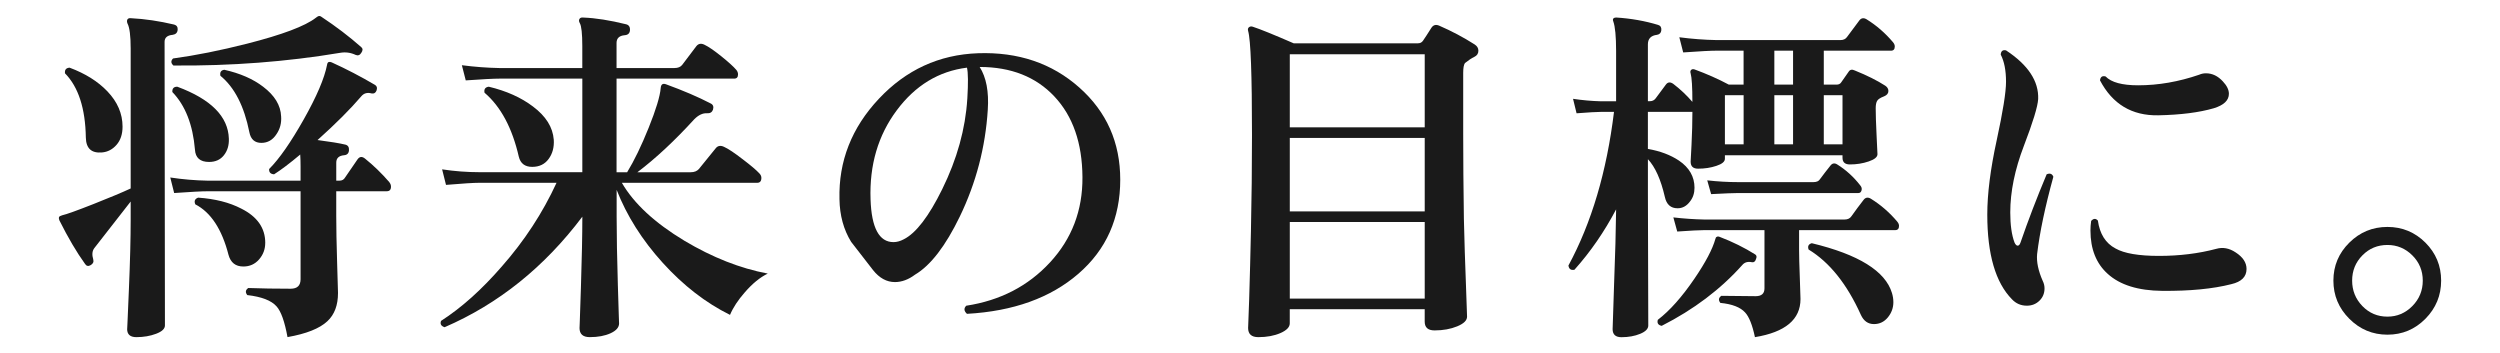 <?xml version="1.0" encoding="UTF-8"?>
<svg id="_レイヤー_2" xmlns="http://www.w3.org/2000/svg" version="1.1" viewBox="0 0 127.416 18">
  <!-- Generator: Adobe Illustrator 29.3.1, SVG Export Plug-In . SVG Version: 2.1.0 Build 151)  -->
  <defs>
    <style>
      .st0 {
        fill: #1a1a1a;
      }
    </style>
  </defs>
  <g id="_レイヤー_1-2">
    <path class="st0" d="M9.054,1.523c-.013.144-.097.228-.252.252-.276.024-.414.144-.414.359l.018,14.454c0,.168-.15.31-.45.423-.3.114-.636.172-1.008.172-.312,0-.468-.139-.468-.414,0,.096.03-.579.09-2.025.061-1.446.09-2.613.09-3.501v-.972l-1.854,2.376c-.108.144-.126.336-.054.575.035.12-.007.217-.126.288-.12.072-.217.055-.288-.054-.433-.6-.87-1.344-1.314-2.231-.024-.061-.03-.114-.018-.162.023-.036.077-.066.162-.091.216-.047.749-.239,1.602-.575.852-.336,1.481-.601,1.89-.792V2.477c0-.648-.054-1.074-.162-1.278-.035-.084-.035-.156,0-.216.036-.048.097-.066.181-.055.708.036,1.439.145,2.196.324.132.036.191.126.18.271h-.001ZM6.246,6.454c0,.384-.102.693-.306.927s-.45.363-.738.388c-.54.048-.815-.204-.827-.757-.024-1.487-.379-2.579-1.062-3.275-.024-.18.054-.276.234-.288.804.3,1.445.702,1.926,1.206.516.54.773,1.14.773,1.8h0ZM19.837,9.28c.06.072.09.15.09.234,0,.155-.072.233-.216.233h-2.574v1.242c0,.612.015,1.416.045,2.412.029.996.045,1.506.045,1.53,0,.624-.18,1.104-.54,1.439-.396.372-1.074.642-2.034.811-.144-.792-.33-1.314-.558-1.566-.265-.3-.763-.492-1.494-.576-.108-.144-.09-.264.054-.36.66.024,1.38.036,2.16.036.336,0,.504-.162.504-.485v-4.482h-4.733c-.301,0-.871.03-1.71.09l-.198-.792c.636.097,1.271.15,1.908.162h4.733v-.72c0-.228-.006-.432-.018-.612-.528.444-.973.78-1.332,1.008-.181-.012-.265-.102-.252-.27.516-.516,1.104-1.359,1.764-2.529s1.056-2.097,1.188-2.781c.012-.083.041-.132.09-.144.036-.012.084-.006.144.018.744.337,1.482.721,2.214,1.152.097.061.12.156.072.288-.048.12-.132.168-.252.144-.216-.06-.39-.012-.522.145-.552.647-1.296,1.393-2.231,2.231.647.085,1.122.162,1.422.234.132.036.191.132.18.288s-.096.24-.252.252c-.264.024-.396.15-.396.378v.918h.162c.132,0,.228-.054.288-.162.144-.216.354-.521.63-.918.107-.155.239-.168.396-.036.433.349.84.744,1.225,1.188h-.002ZM18.414,2.692c-.071.12-.168.156-.287.107-.252-.119-.517-.155-.792-.107-2.725.456-5.557.672-8.496.647-.133-.119-.139-.239-.019-.359,1.152-.156,2.412-.408,3.78-.756,1.788-.456,2.952-.895,3.492-1.314.06-.048.107-.078.144-.09.048-.012.096,0,.145.036.743.492,1.422,1.008,2.033,1.548.084.072.084.168,0,.288ZM11.664,7.066c.013.336-.071.618-.252.846-.18.229-.432.342-.756.342-.456,0-.696-.21-.72-.63-.108-1.271-.492-2.25-1.152-2.934-.012-.181.072-.271.252-.271,1.716.637,2.593,1.519,2.628,2.646h0ZM13.518,12.377c0,.324-.105.606-.315.846s-.477.36-.801.36c-.396,0-.647-.198-.756-.594-.336-1.308-.9-2.166-1.692-2.574-.071-.168-.023-.281.145-.342.864.061,1.596.246,2.196.558.815.408,1.224.99,1.224,1.746h-.001ZM14.328,5.933c.024.336-.054.636-.233.899-.192.3-.45.45-.774.45-.336,0-.54-.18-.611-.54-.265-1.332-.757-2.292-1.477-2.88-.036-.18.03-.282.198-.306.804.18,1.464.468,1.979.863.588.444.895.948.918,1.513h0Z"/>
    <path class="st0" d="M39.132,13.943c-.396.191-.785.51-1.17.954-.348.396-.6.78-.756,1.151-1.236-.611-2.379-1.496-3.429-2.654s-1.833-2.397-2.349-3.718v1.368c0,.948.021,2.109.062,3.483s.063,2.024.063,1.953c0,.203-.145.371-.433.504-.288.132-.642.198-1.062.198-.349,0-.522-.156-.522-.469,0,.097.024-.597.072-2.079.048-1.481.072-2.679.072-3.591-1.933,2.568-4.272,4.446-7.021,5.634-.18-.06-.24-.168-.18-.323,1.044-.672,2.076-1.596,3.096-2.772,1.152-1.308,2.082-2.729,2.79-4.266h-3.924c-.3,0-.87.036-1.71.107l-.198-.792c.636.097,1.272.145,1.908.145h5.238v-4.769h-4.212c-.301,0-.877.03-1.729.09l-.198-.773c.648.084,1.284.132,1.908.144h4.23v-1.115c0-.637-.043-1.026-.126-1.171-.049-.083-.055-.155-.019-.216.036-.06.102-.084.198-.071.624.023,1.35.138,2.178.342.145.036.21.138.198.306-.012.156-.103.24-.27.252-.276.024-.414.156-.414.396v1.277h2.951c.181,0,.312-.054.396-.162.204-.264.443-.581.72-.953.108-.133.246-.156.414-.072.204.096.489.291.855.585.365.294.621.525.765.693.06.071.09.149.09.233,0,.145-.065.216-.198.216h-5.993v4.771h.54c.359-.588.726-1.344,1.098-2.269.372-.924.576-1.596.612-2.016.012-.191.102-.258.27-.198.888.324,1.644.648,2.268.973.133.06.174.168.127.323-.049.133-.15.192-.307.181-.216-.012-.432.09-.647.306-.996,1.092-1.962,1.992-2.898,2.7h2.718c.181,0,.318-.055.414-.162.24-.3.522-.648.847-1.044.107-.145.252-.174.432-.09.216.096.54.312.972.647.396.301.672.534.828.702.072.072.108.15.108.234,0,.168-.072.252-.216.252h-6.895c.612,1.056,1.674,2.04,3.187,2.952,1.428.852,2.844,1.41,4.247,1.674h.004ZM28.224,7.12c.023.384-.063.711-.262.981-.197.27-.477.404-.837.404-.372,0-.6-.174-.684-.521-.336-1.464-.918-2.55-1.746-3.258-.036-.181.036-.282.216-.307.9.216,1.65.553,2.25,1.008.66.492,1.014,1.057,1.062,1.692h0Z"/>
    <path class="st0" d="M57.095,9.155c0,1.968-.711,3.567-2.133,4.797s-3.314,1.911-5.679,2.043c-.156-.144-.168-.282-.036-.414,1.728-.264,3.15-.999,4.266-2.205,1.116-1.206,1.668-2.655,1.656-4.347-.012-1.74-.489-3.111-1.431-4.113s-2.211-1.503-3.808-1.503c.336.528.475,1.254.414,2.178-.12,1.908-.594,3.721-1.422,5.437-.731,1.512-1.494,2.502-2.286,2.97-.336.252-.678.378-1.025.378-.421,0-.792-.204-1.116-.612-.372-.479-.744-.959-1.116-1.439-.384-.624-.582-1.351-.594-2.178-.048-1.933.621-3.637,2.007-5.112s3.069-2.25,5.049-2.322c2.053-.072,3.774.511,5.166,1.746,1.393,1.236,2.088,2.802,2.088,4.698v-.002ZM49.301,5.032c.048-.804.042-1.332-.018-1.584-1.44.18-2.635.906-3.582,2.178-.948,1.272-1.393,2.784-1.332,4.536.048,1.452.438,2.178,1.17,2.178.168,0,.342-.048.522-.144.623-.312,1.277-1.164,1.962-2.556.756-1.536,1.182-3.072,1.277-4.608h.001Z"/>
    <path class="st0" d="M75.15,2.26c.132.085.198.192.198.324,0,.145-.069.249-.207.315-.138.065-.297.171-.477.314-.061.084-.09.252-.09.504v3.097c0,1.308.012,2.754.035,4.338.024,1.08.061,2.226.108,3.438l.054,1.548c0,.192-.168.357-.504.495s-.72.207-1.151.207c-.337,0-.504-.149-.504-.449v-.631h-6.877v.721c0,.191-.159.356-.477.495-.318.138-.693.207-1.125.207-.349,0-.521-.156-.521-.469,0,.024.018-.462.054-1.458.036-1.163.065-2.321.09-3.474.036-1.668.054-3.3.054-4.896,0-3.083-.065-4.854-.197-5.31-.024-.084-.01-.146.045-.189.054-.041.116-.051.188-.026.372.12,1.068.402,2.088.846h6.336c.108,0,.192-.042.252-.126.108-.155.252-.378.433-.666.096-.144.228-.18.396-.107.636.275,1.236.594,1.8.953h-.001ZM72.613,6.49v-3.725h-6.877v3.726h6.877ZM72.613,10.774v-3.744h-6.877v3.744h6.877ZM72.613,15.22v-3.905h-6.877v3.905h6.877Z"/>
    <path class="st0" d="M96.48,2.152c.06.072.09.144.09.216,0,.144-.065.216-.197.216h-3.421v1.729h.648c.108,0,.186-.036.234-.108.048-.072.174-.252.378-.54.071-.12.18-.144.323-.072.624.252,1.141.511,1.549.774.107.072.161.162.161.27,0,.12-.071.211-.216.271-.191.072-.312.15-.359.234-.049.084-.072.21-.072.378,0,.3.015.762.045,1.386s.045.942.045.954c0,.144-.15.267-.45.369-.3.102-.618.152-.954.152-.252,0-.378-.113-.378-.342v-.126h-5.994v.18c0,.145-.144.265-.432.36-.288.097-.6.144-.936.144-.252,0-.378-.119-.378-.359,0,.012.015-.276.045-.864.029-.588.045-1.146.045-1.674h-2.269v1.89c.624.108,1.152.307,1.584.595.528.359.792.821.792,1.386,0,.276-.078.51-.233.702-.169.228-.378.342-.63.342-.349,0-.564-.192-.648-.576-.204-.888-.492-1.53-.864-1.926v1.764l.019,6.714c0,.168-.139.31-.414.423-.276.114-.594.172-.954.172-.3,0-.45-.139-.45-.414,0,.035.024-.696.072-2.196.06-1.572.096-2.874.107-3.906-.6,1.141-1.308,2.166-2.124,3.078-.18.036-.281-.036-.306-.216,1.176-2.172,1.95-4.782,2.322-7.83h-.666c-.204,0-.618.024-1.242.072l-.18-.738c.479.072.954.114,1.422.126h.773v-2.559c0-.744-.048-1.248-.144-1.513-.024-.06-.024-.107,0-.144.036-.036.084-.054.144-.054.757.048,1.471.174,2.143.378.12.036.174.126.162.27-.013.132-.084.21-.216.234-.312.036-.469.197-.469.485v2.898h.108c.12,0,.216-.048.288-.144.119-.168.294-.402.521-.702.097-.132.223-.145.378-.036.36.276.685.582.973.918,0-.756-.03-1.242-.09-1.458-.024-.072-.016-.129.026-.171s.1-.051.171-.027c.624.229,1.206.486,1.746.774h.756v-1.729h-1.367c-.301,0-.871.03-1.711.09l-.197-.773c.636.084,1.271.132,1.908.144h6.3c.155,0,.27-.054.342-.162.204-.275.414-.558.63-.846.096-.12.216-.138.36-.054.504.312.954.702,1.35,1.17h0ZM89.496,13.204c-.035.12-.102.174-.197.162-.216-.048-.385,0-.504.144-1.104,1.236-2.473,2.269-4.104,3.097-.18-.036-.246-.139-.198-.307.612-.468,1.236-1.17,1.872-2.105.564-.828.918-1.5,1.062-2.017.012-.06.036-.096.072-.107.035-.024.083-.024.144,0,.66.252,1.266.552,1.818.899.071.049.083.126.035.234ZM96.696,11.296c.061.072.09.145.09.216,0,.145-.065.217-.197.217h-4.896v1.008c0,.312.012.773.036,1.386s.036.984.036,1.116c0,1.044-.774,1.691-2.322,1.944-.132-.625-.3-1.045-.504-1.261-.24-.264-.66-.426-1.26-.485-.108-.145-.09-.265.054-.36.732.012,1.314.018,1.746.018.3,0,.45-.132.45-.396v-2.97h-3.078c-.229,0-.684.023-1.368.071l-.198-.72c.528.061,1.051.097,1.566.108h7.164c.155,0,.27-.055.342-.162.204-.288.414-.57.63-.847.096-.119.216-.138.36-.054.504.312.954.702,1.35,1.17h-.001ZM94.806,9.443c.072.084.096.168.072.252-.024.096-.078.144-.162.144h-6.139c-.228,0-.684.019-1.367.055l-.198-.702c.527.06,1.05.09,1.565.09h3.853c.155,0,.264-.048.324-.145.168-.228.348-.461.54-.701.096-.12.209-.139.342-.055.443.276.834.63,1.17,1.062ZM88.866,7.355v-2.502h-.954v2.502s.954,0,.954,0ZM91.386,4.313v-1.729h-.954v1.729h.954ZM91.386,7.355v-2.502h-.954v2.502s.954,0,.954,0ZM96.426,14.933c.048.155.072.312.072.468,0,.288-.094.546-.279.773-.187.229-.423.343-.711.343-.301,0-.522-.156-.666-.469-.708-1.571-1.597-2.682-2.664-3.33-.061-.168-.006-.275.162-.323,2.388.575,3.75,1.422,4.086,2.538ZM93.906,7.355v-2.502h-.954v2.502s.954,0,.954,0Z"/>
    <path class="st0" d="M104.652,9.01c-.42,1.524-.696,2.839-.828,3.942-.036.396.06.853.288,1.368.06.12.09.246.09.378,0,.252-.087.462-.261.63s-.387.252-.639.252c-.301,0-.553-.108-.757-.324-.84-.852-1.26-2.292-1.26-4.319,0-1.057.159-2.316.478-3.78.317-1.464.477-2.46.477-2.988,0-.576-.09-1.038-.27-1.386.012-.18.102-.252.27-.216,1.128.744,1.674,1.572,1.638,2.483-.023.385-.267,1.18-.729,2.386s-.693,2.337-.693,3.393c0,.636.072,1.146.216,1.53.048.107.103.162.162.162.061,0,.108-.055.145-.162.384-1.116.828-2.274,1.332-3.475.168-.071.281-.029.342.126h0ZM113.94,12.862c.372.24.558.521.558.846,0,.396-.258.654-.773.774-.937.24-2.112.354-3.528.342-1.224-.012-2.148-.3-2.771-.864-.589-.527-.883-1.266-.883-2.214,0-.155.012-.317.036-.486.12-.132.234-.138.342-.018.097.684.396,1.158.9,1.422.443.252,1.182.378,2.214.378,1.044,0,2.017-.12,2.916-.359.336-.097.666-.036.99.18h0ZM113.292,4.15c.204.216.307.426.307.63,0,.336-.259.582-.774.738-.744.216-1.686.336-2.826.359-1.344.024-2.334-.569-2.97-1.782.023-.18.12-.245.288-.197.288.3.84.45,1.656.45,1.031,0,2.069-.181,3.113-.54.108-.048.223-.072.343-.072.323,0,.611.138.863.414Z"/>
    <path class="st0" d="M124.416,14.302c0,.757-.268,1.404-.801,1.944-.534.54-1.179.811-1.936.811s-1.403-.271-1.943-.811-.811-1.188-.811-1.944.271-1.4.811-1.935,1.188-.801,1.943-.801,1.401.267,1.936.801c.533.534.801,1.179.801,1.935ZM123.48,14.302c0-.504-.178-.933-.531-1.286s-.777-.531-1.27-.531c-.504,0-.93.177-1.277.531-.349.354-.522.782-.522,1.286s.174.937.522,1.297c.348.359.773.539,1.277.539.492,0,.915-.18,1.27-.539.354-.36.531-.792.531-1.297Z"/>
  </g>
</svg>